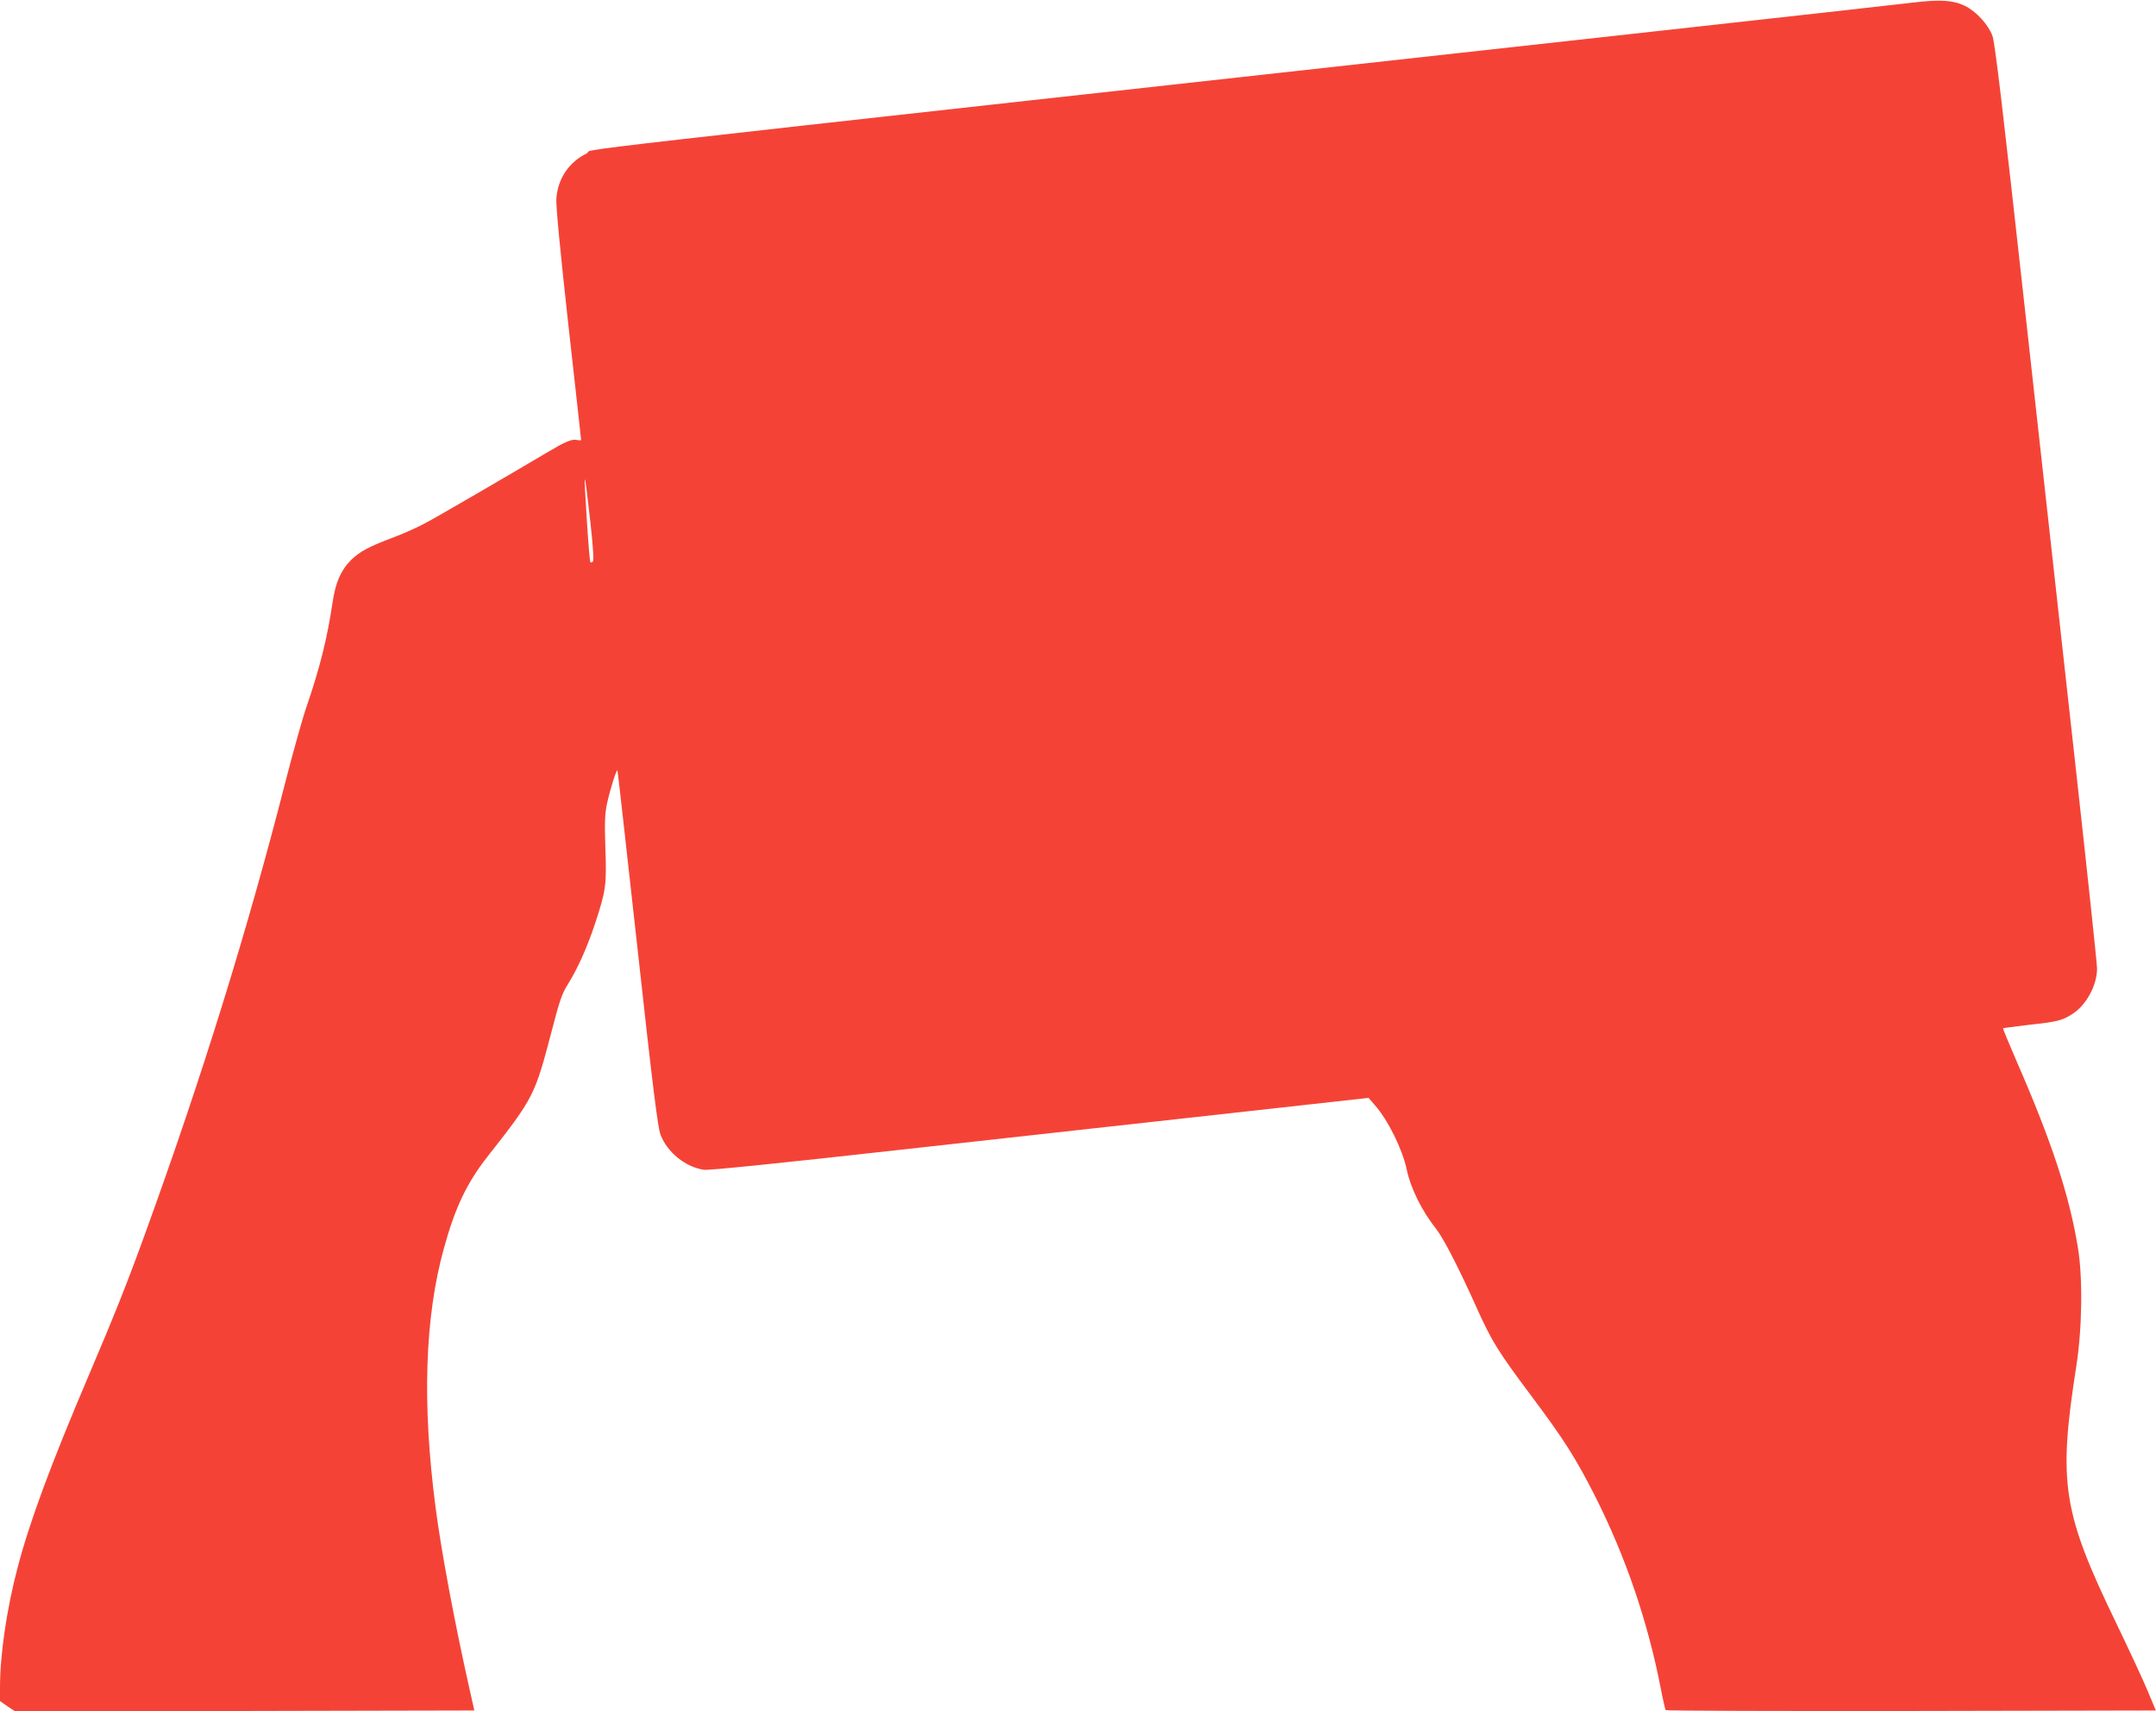 <?xml version="1.0" standalone="no"?>
<!DOCTYPE svg PUBLIC "-//W3C//DTD SVG 20010904//EN"
 "http://www.w3.org/TR/2001/REC-SVG-20010904/DTD/svg10.dtd">
<svg version="1.0" xmlns="http://www.w3.org/2000/svg"
 width="1280pt" height="1016pt" viewBox="0 0 1280 1016"
 preserveAspectRatio="xMidYMid meet">
<g transform="translate(0,1016) scale(0.1,-0.1)"
fill="#f44336" stroke="none">
<path d="M11360 10145 c-63 -8 -810 -91 -1660 -185 -6822 -754 -6146 -676
-6217 -711 -105 -51 -172 -150 -180 -269 -3 -42 22 -302 71 -746 42 -374 76
-683 76 -686 0 -3 -11 -3 -25 0 -33 6 -69 -10 -185 -79 -221 -131 -631 -370
-710 -412 -47 -26 -134 -65 -193 -87 -149 -56 -201 -84 -254 -136 -60 -60 -92
-135 -109 -253 -31 -209 -75 -387 -154 -616 -23 -66 -79 -266 -125 -445 -227
-888 -497 -1757 -832 -2680 -103 -285 -184 -489 -338 -850 -224 -526 -349
-864 -420 -1135 -65 -245 -105 -519 -105 -712 l0 -82 44 -31 45 -30 1364 2
1363 3 -28 125 c-90 401 -168 819 -202 1080 -81 619 -64 1131 50 1541 66 240
135 385 258 542 276 351 281 363 382 748 45 175 61 221 94 273 59 94 116 221
165 369 62 190 67 223 59 442 -5 155 -3 204 10 265 19 87 58 210 62 195 2 -5
55 -482 119 -1058 90 -820 120 -1059 136 -1102 39 -106 150 -195 259 -210 29
-4 451 39 1175 120 622 69 1499 166 1950 216 l820 91 38 -44 c77 -87 163 -261
188 -379 24 -115 90 -247 176 -356 43 -55 133 -229 237 -461 92 -205 128 -263
327 -529 194 -259 264 -369 380 -598 182 -361 313 -746 390 -1145 12 -63 25
-118 28 -123 4 -4 660 -6 1458 -5 l1452 3 -48 115 c-26 63 -109 241 -183 395
-324 669 -350 837 -241 1535 35 223 39 527 9 705 -51 310 -155 627 -363 1103
-46 107 -83 195 -81 197 2 2 68 10 148 20 175 19 202 26 262 64 84 53 148 171
148 271 0 27 -54 536 -120 1132 -66 596 -201 1819 -301 2718 -140 1267 -185
1646 -200 1687 -26 69 -96 145 -165 179 -69 33 -146 38 -304 19z m-7855 -3085
c16 -144 21 -228 15 -234 -5 -5 -12 -7 -15 -4 -3 3 -12 108 -20 234 -22 342
-18 343 20 4z"/>
</g>
</svg>
